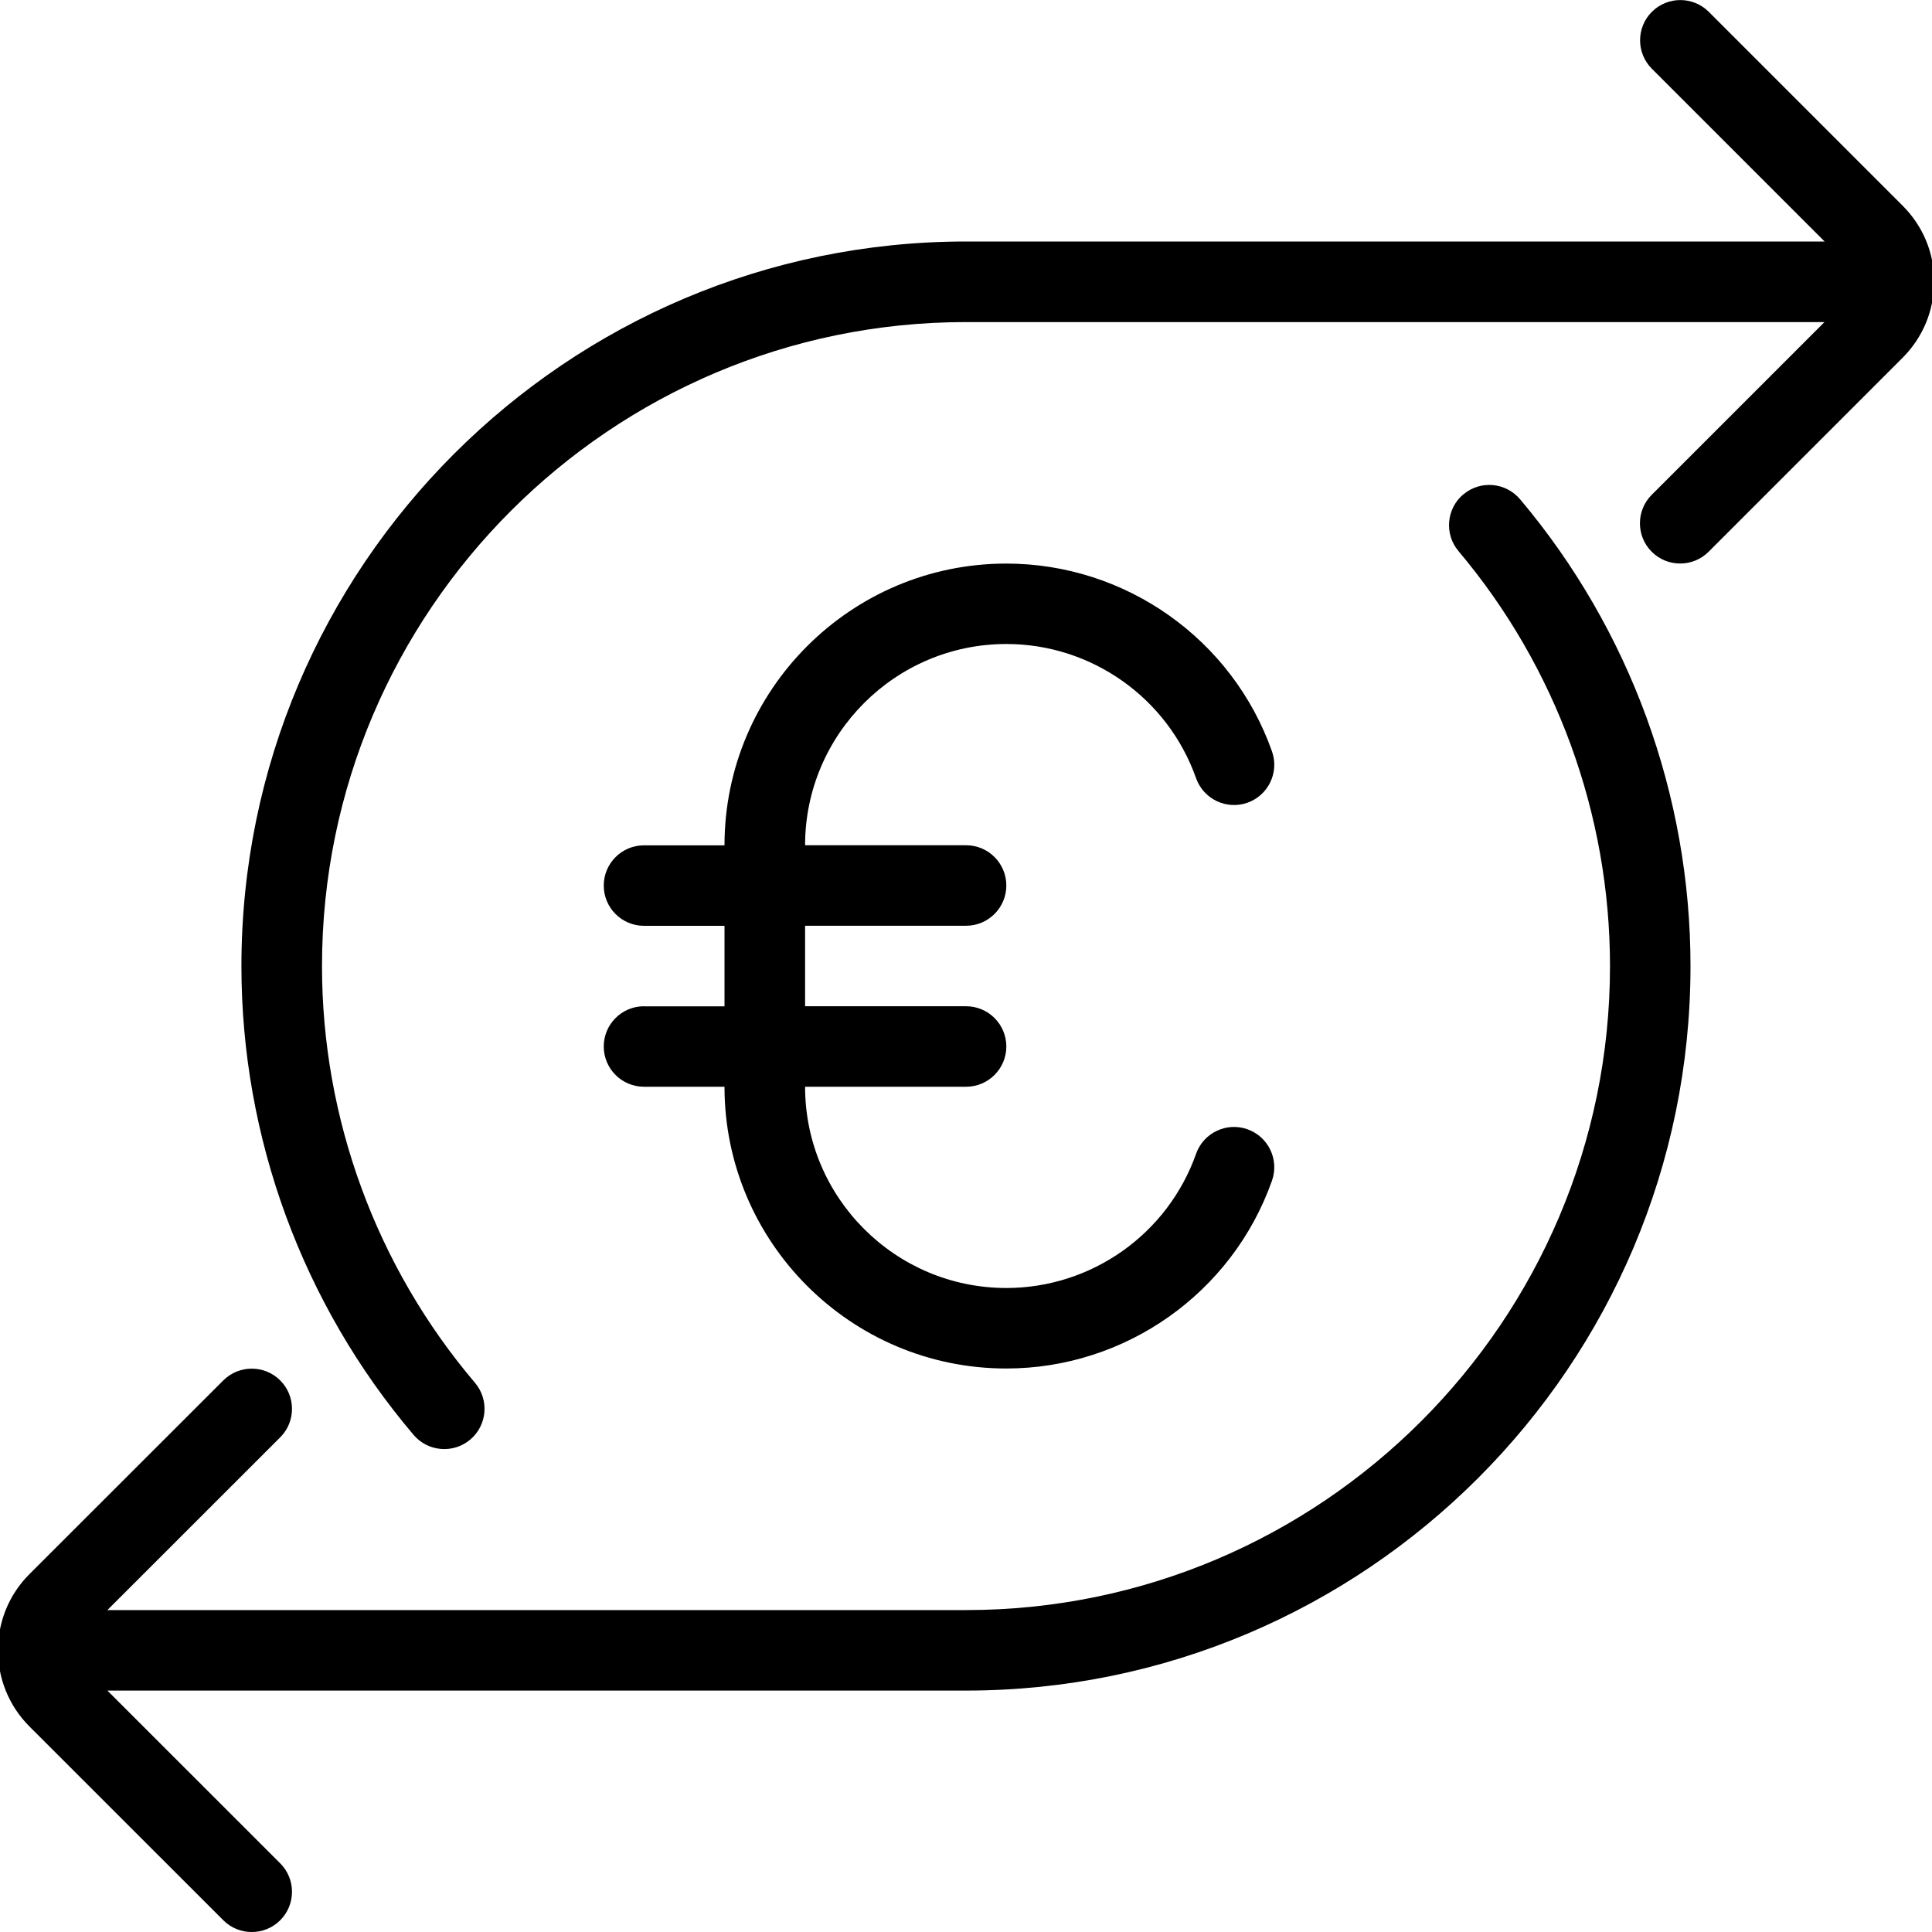 <svg xmlns="http://www.w3.org/2000/svg" id="Layer_1" data-name="Layer 1" viewBox="0 0 24 24"><path d="M24.026,3.5c0,.357-.139,.692-.392,.945l-2.409,2.409c-.195,.195-.512,.195-.707,0s-.195-.512,0-.707l2.146-2.146H12c-4.411,0-8,3.589-8,8,0,1.896,.675,3.734,1.9,5.176,.179,.211,.153,.526-.057,.705-.209,.178-.526,.154-.705-.057-1.379-1.623-2.139-3.691-2.139-5.824C3,7.038,7.038,3,12,3h10.666l-2.146-2.146c-.195-.195-.195-.512,0-.707s.512-.195,.707,0l2.409,2.409c.252,.252,.392,.588,.392,.945Zm-5.848,2.641c-.211,.178-.238,.494-.06,.705,1.213,1.439,1.882,3.27,1.882,5.155,0,4.411-3.589,8-8,8H1.334l2.147-2.146c.195-.195,.195-.512,0-.707s-.512-.195-.707,0L.366,19.554c-.522,.521-.522,1.371,0,1.893l2.408,2.407c.195,.195,.512,.195,.707,0s.195-.512,0-.707l-2.147-2.146H12c4.962,0,9-4.037,9-9,0-2.121-.752-4.18-2.117-5.799-.179-.211-.493-.239-.705-.06Zm-10.178,6.359c-.276,0-.5,.224-.5,.5s.224,.5,.5,.5h1c0,1.93,1.57,3.5,3.5,3.5,1.481,0,2.808-.938,3.301-2.333,.092-.261-.045-.547-.305-.639-.261-.092-.546,.045-.638,.305-.352,.997-1.299,1.667-2.357,1.667-1.378,0-2.5-1.121-2.5-2.5h2c.276,0,.5-.224,.5-.5s-.224-.5-.5-.5h-2v-1h2c.276,0,.5-.224,.5-.5s-.224-.5-.5-.5h-2c0-1.378,1.122-2.5,2.5-2.5,1.058,0,2.005,.67,2.357,1.667,.093,.261,.378,.396,.638,.305,.26-.092,.397-.378,.305-.638-.493-1.396-1.82-2.333-3.301-2.333-1.93,0-3.5,1.57-3.5,3.5h-1c-.276,0-.5,.224-.5,.5s.224,.5,.5,.5h1v1h-1Z"></path></svg>